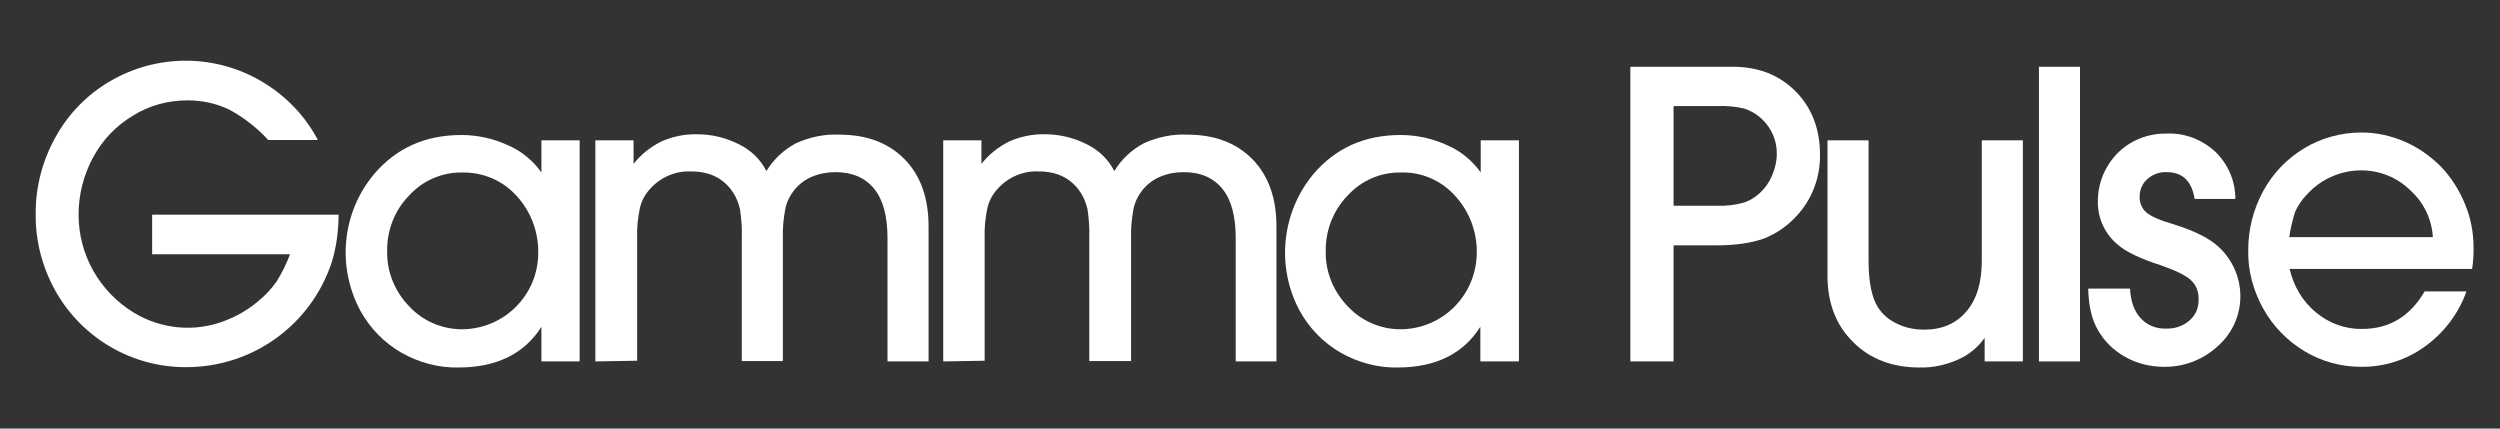 <?xml version="1.0" encoding="utf-8"?>
<!-- Generator: Adobe Illustrator 21.1.0, SVG Export Plug-In . SVG Version: 6.00 Build 0)  -->
<svg version="1.1" id="Layer_1" xmlns="http://www.w3.org/2000/svg" xmlns:xlink="http://www.w3.org/1999/xlink" x="0px" y="0px"
	 viewBox="0 0 700 120" style="enable-background:new 0 0 700 120;" xml:space="preserve">
<rect x="0" y="0" width="700" height="120" fill="#333333" stroke="none"/>
<style type="text/css">
	.st0{fill:#FFFFFF;}
</style>
<title>GammaPulse_logo_light</title>
<g>
	<path class="st0" d="M42.6,60.1h52.2c0,4.5-0.6,9-1.9,13.3c-5.8,17.6-22.2,29.4-40.7,29.4c-15.1,0.1-29.1-8-36.6-21.2
		C11.9,75,9.9,67.6,10,60c-0.1-7.6,1.9-15.1,5.6-21.7c3.6-6.5,8.9-11.9,15.3-15.6c13.2-7.7,29.6-7.6,42.7,0.3
		c6.5,3.9,11.9,9.5,15.4,16.2H75.1c-3.1-3.4-6.8-6.3-10.9-8.5c-3.7-1.8-7.7-2.6-11.7-2.6c-5.4,0-10.7,1.4-15.3,4.3
		c-4.7,2.8-8.5,6.8-11.1,11.6C23.4,49,22,54.5,22,60.1c0,11.2,5.8,21.5,15.4,27.4c7.7,4.7,17.2,5.6,25.6,2.3
		c3.4-1.3,6.5-3.1,9.2-5.4c2-1.6,3.7-3.4,5.2-5.5c1.5-2.4,2.8-5,3.8-7.7H42.6V60.1z"/>
	<path class="st0" d="M151.6,101.2v-9.7c-4.8,7.6-12.6,11.4-23.3,11.4c-5.6,0.1-11.1-1.4-16-4.2c-4.8-2.8-8.7-6.8-11.4-11.7
		c-6.6-12.3-5.2-27.4,3.8-38.2c6.2-7.3,14.3-11,24.5-11c4.5,0,9,1,13.1,2.9c3.7,1.6,7,4.3,9.3,7.6v-9h10.7v61.9L151.6,101.2z
		 M108.4,70.4c-0.1,5.8,2.2,11.3,6.2,15.4c3.8,4.1,9.2,6.4,14.8,6.4c11.8-0.1,21.3-9.6,21.3-21.4c0.1-5.9-2.1-11.7-6.1-16
		c-3.9-4.3-9.4-6.6-15.2-6.5c-5.7-0.1-11.1,2.3-14.9,6.5C110.5,58.9,108.3,64.5,108.4,70.4L108.4,70.4z"/>
	<path class="st0" d="M166.7,101.2V39.3h10.7v6.6c2.1-2.7,4.8-4.8,7.8-6.3c3.2-1.4,6.6-2.1,10.1-2c4.1,0,8.1,1,11.8,2.9
		c3.2,1.6,5.9,4.2,7.5,7.4c2-3.3,4.9-6,8.3-7.8c3.8-1.7,7.9-2.6,12.1-2.4c7.7,0,13.8,2.3,18.3,6.9c4.5,4.6,6.7,10.9,6.7,18.8v37.8
		h-11.5V66.7c0-6.1-1.2-10.7-3.7-13.8s-6.1-4.7-10.9-4.7c-2.3,0-4.5,0.4-6.6,1.3c-1.9,0.8-3.6,2.1-4.9,3.7c-1.2,1.5-2.1,3.3-2.5,5.2
		c-0.5,2.7-0.8,5.5-0.7,8.3v34.4h-11.5V66.7c0.1-2.7-0.1-5.4-0.5-8.1c-0.4-1.7-1-3.3-2-4.8c-2.6-3.9-6.5-5.8-11.7-5.8
		c-4.3-0.2-8.5,1.6-11.4,4.8c-1.4,1.5-2.4,3.3-2.9,5.3c-0.6,2.8-0.9,5.7-0.8,8.5v34.4L166.7,101.2z"/>
	<path class="st0" d="M264.1,101.2V39.3h10.7v6.6c2.1-2.7,4.8-4.8,7.8-6.3c3.2-1.4,6.6-2.1,10.1-2c4.1,0,8.1,1,11.8,2.9
		c3.2,1.6,5.9,4.2,7.5,7.4c2-3.3,4.9-6,8.3-7.8c3.8-1.7,7.9-2.6,12.1-2.4c7.7,0,13.8,2.3,18.3,6.9c4.5,4.6,6.7,10.9,6.7,18.8v37.8
		H346V66.7c0-6.1-1.2-10.7-3.7-13.8c-2.5-3.1-6.1-4.7-10.9-4.7c-2.3,0-4.5,0.4-6.6,1.3c-1.9,0.8-3.6,2.1-4.9,3.7
		c-1.2,1.5-2.1,3.3-2.5,5.2c-0.5,2.7-0.8,5.5-0.7,8.3v34.4H305V66.7c0.1-2.7-0.1-5.4-0.5-8.1c-0.4-1.7-1-3.3-2-4.8
		c-2.6-3.9-6.5-5.8-11.7-5.8c-4.3-0.2-8.5,1.6-11.4,4.8c-1.4,1.5-2.4,3.3-2.9,5.3c-0.6,2.8-0.9,5.7-0.8,8.5v34.4L264.1,101.2z"/>
	<path class="st0" d="M414.5,101.2v-9.7c-4.8,7.6-12.6,11.4-23.2,11.4c-5.6,0.1-11.1-1.4-16-4.2c-4.8-2.8-8.7-6.8-11.4-11.7
		c-6.6-12.3-5.1-27.4,3.8-38.2c6.2-7.3,14.3-11,24.5-11c4.5,0,9,1,13.1,2.9c3.7,1.6,7,4.3,9.3,7.6v-9h10.7v61.9L414.5,101.2z
		 M371.2,70.4c-0.1,5.8,2.2,11.3,6.2,15.4c3.8,4.1,9.2,6.4,14.8,6.4c11.8-0.1,21.2-9.6,21.3-21.4c0.1-5.9-2.1-11.7-6.1-16
		c-3.9-4.3-9.4-6.7-15.2-6.5c-5.7-0.1-11.1,2.3-14.9,6.5C373.3,58.9,371.1,64.6,371.2,70.4z"/>
	<path class="st0" d="M456.5,101.2V18.7h28.7c7.2,0,13,2.3,17.6,6.9c4.5,4.6,6.8,10.5,6.8,17.7c0.1,6.3-2.2,12.5-6.5,17.1
		c-2.5,2.8-5.7,5-9.2,6.4c-3.4,1.2-7.8,1.9-13.4,1.9h-11.9v32.5H456.5z M468.6,57.6h12.4c2.4,0.1,4.7-0.2,7-0.8
		c1.8-0.5,3.4-1.5,4.8-2.8c1.5-1.4,2.6-3,3.4-4.9c0.8-1.9,1.3-3.9,1.3-5.9c0.1-3.8-1.5-7.4-4.3-10c-1.4-1.3-3-2.2-4.8-2.8
		c-2.5-0.6-5.1-0.8-7.6-0.7h-12.2V57.6z"/>
	<path class="st0" d="M511.7,77.2V39.3h11.5v33.7c0,6,0.9,10.3,2.6,13c1.3,2,3.1,3.6,5.3,4.6c2.4,1.2,5,1.7,7.7,1.7
		c5,0,8.9-1.7,11.8-5.1s4.3-8.1,4.3-14.2V39.3h11.5v61.9h-10.7v-6.6c-1.9,2.7-4.5,4.8-7.5,6.1c-3.4,1.5-7,2.3-10.7,2.2
		c-7.7,0-13.9-2.4-18.6-7.1C514.1,91.1,511.7,84.9,511.7,77.2z"/>
	<path class="st0" d="M570.9,101.2V18.7h11.5v82.5L570.9,101.2z"/>
	<path class="st0" d="M625.9,55.7h-11.4c-0.8-5-3.4-7.5-7.8-7.5c-2-0.1-3.9,0.6-5.4,1.9c-1.4,1.2-2.2,3-2.2,4.9
		c-0.1,1.7,0.6,3.4,1.9,4.5c1.3,1.1,3.8,2.2,7.6,3.3c5.8,1.8,10,3.9,12.6,6.3c3.9,3.6,6.1,8.6,6.1,13.9c0,5.3-2.3,10.4-6.3,13.9
		c-4.1,3.8-9.5,5.9-15.1,5.8c-3.8,0-7.6-0.9-10.9-2.8c-3.2-1.8-5.9-4.4-7.7-7.7c-1.6-2.8-2.5-6.6-2.6-11.4h11.7
		c0.2,3.6,1.2,6.4,3,8.3c1.8,2,4.4,3,7.1,2.9c2.4,0.1,4.8-0.7,6.6-2.3c1.7-1.5,2.6-3.6,2.5-5.9c0.1-2.1-0.7-4.1-2.3-5.5
		c-1.5-1.3-4.4-2.7-8.5-4.1c-5.6-1.8-9.5-3.7-11.7-5.6c-3.6-2.9-5.7-7.3-5.7-11.9c-0.1-5.2,1.9-10.1,5.5-13.8
		c3.7-3.7,8.7-5.6,13.9-5.5c5-0.2,9.8,1.7,13.5,5.1C624,46.1,625.9,50.8,625.9,55.7z"/>
	<path class="st0" d="M641.1,75.3c1.1,4.8,3.6,9.1,7.4,12.2c3.6,3,8.2,4.7,12.9,4.6c7.6,0,13.4-3.5,17.5-10.5h11.7
		c-2.2,6.2-6.3,11.6-11.6,15.4c-5.2,3.8-11.5,5.8-18,5.7c-5.6,0-11-1.5-15.8-4.4c-4.8-2.9-8.8-7-11.5-11.9c-2.8-5-4.3-10.6-4.2-16.3
		c0-5.8,1.4-11.5,4.2-16.6c2.7-5,6.7-9.1,11.5-12c4.8-2.9,10.4-4.4,16-4.4c4.2,0,8.3,0.9,12.2,2.6c3.7,1.6,7.1,4,10,6.9
		c2.9,3,5.1,6.5,6.7,10.3c1.7,4,2.5,8.2,2.5,12.5c0,2-0.1,3.9-0.4,5.9L641.1,75.3z M641,66.4h40.2c-0.3-5.1-2.6-9.8-6.4-13.2
		c-3.7-3.6-8.6-5.5-13.7-5.5c-2.8,0-5.7,0.6-8.3,1.8c-2.6,1.1-5,2.9-6.9,5c-1.4,1.4-2.5,3.1-3.3,4.9C641.9,61.7,641.3,64.1,641,66.4
		z"/>
</g>
</svg>
